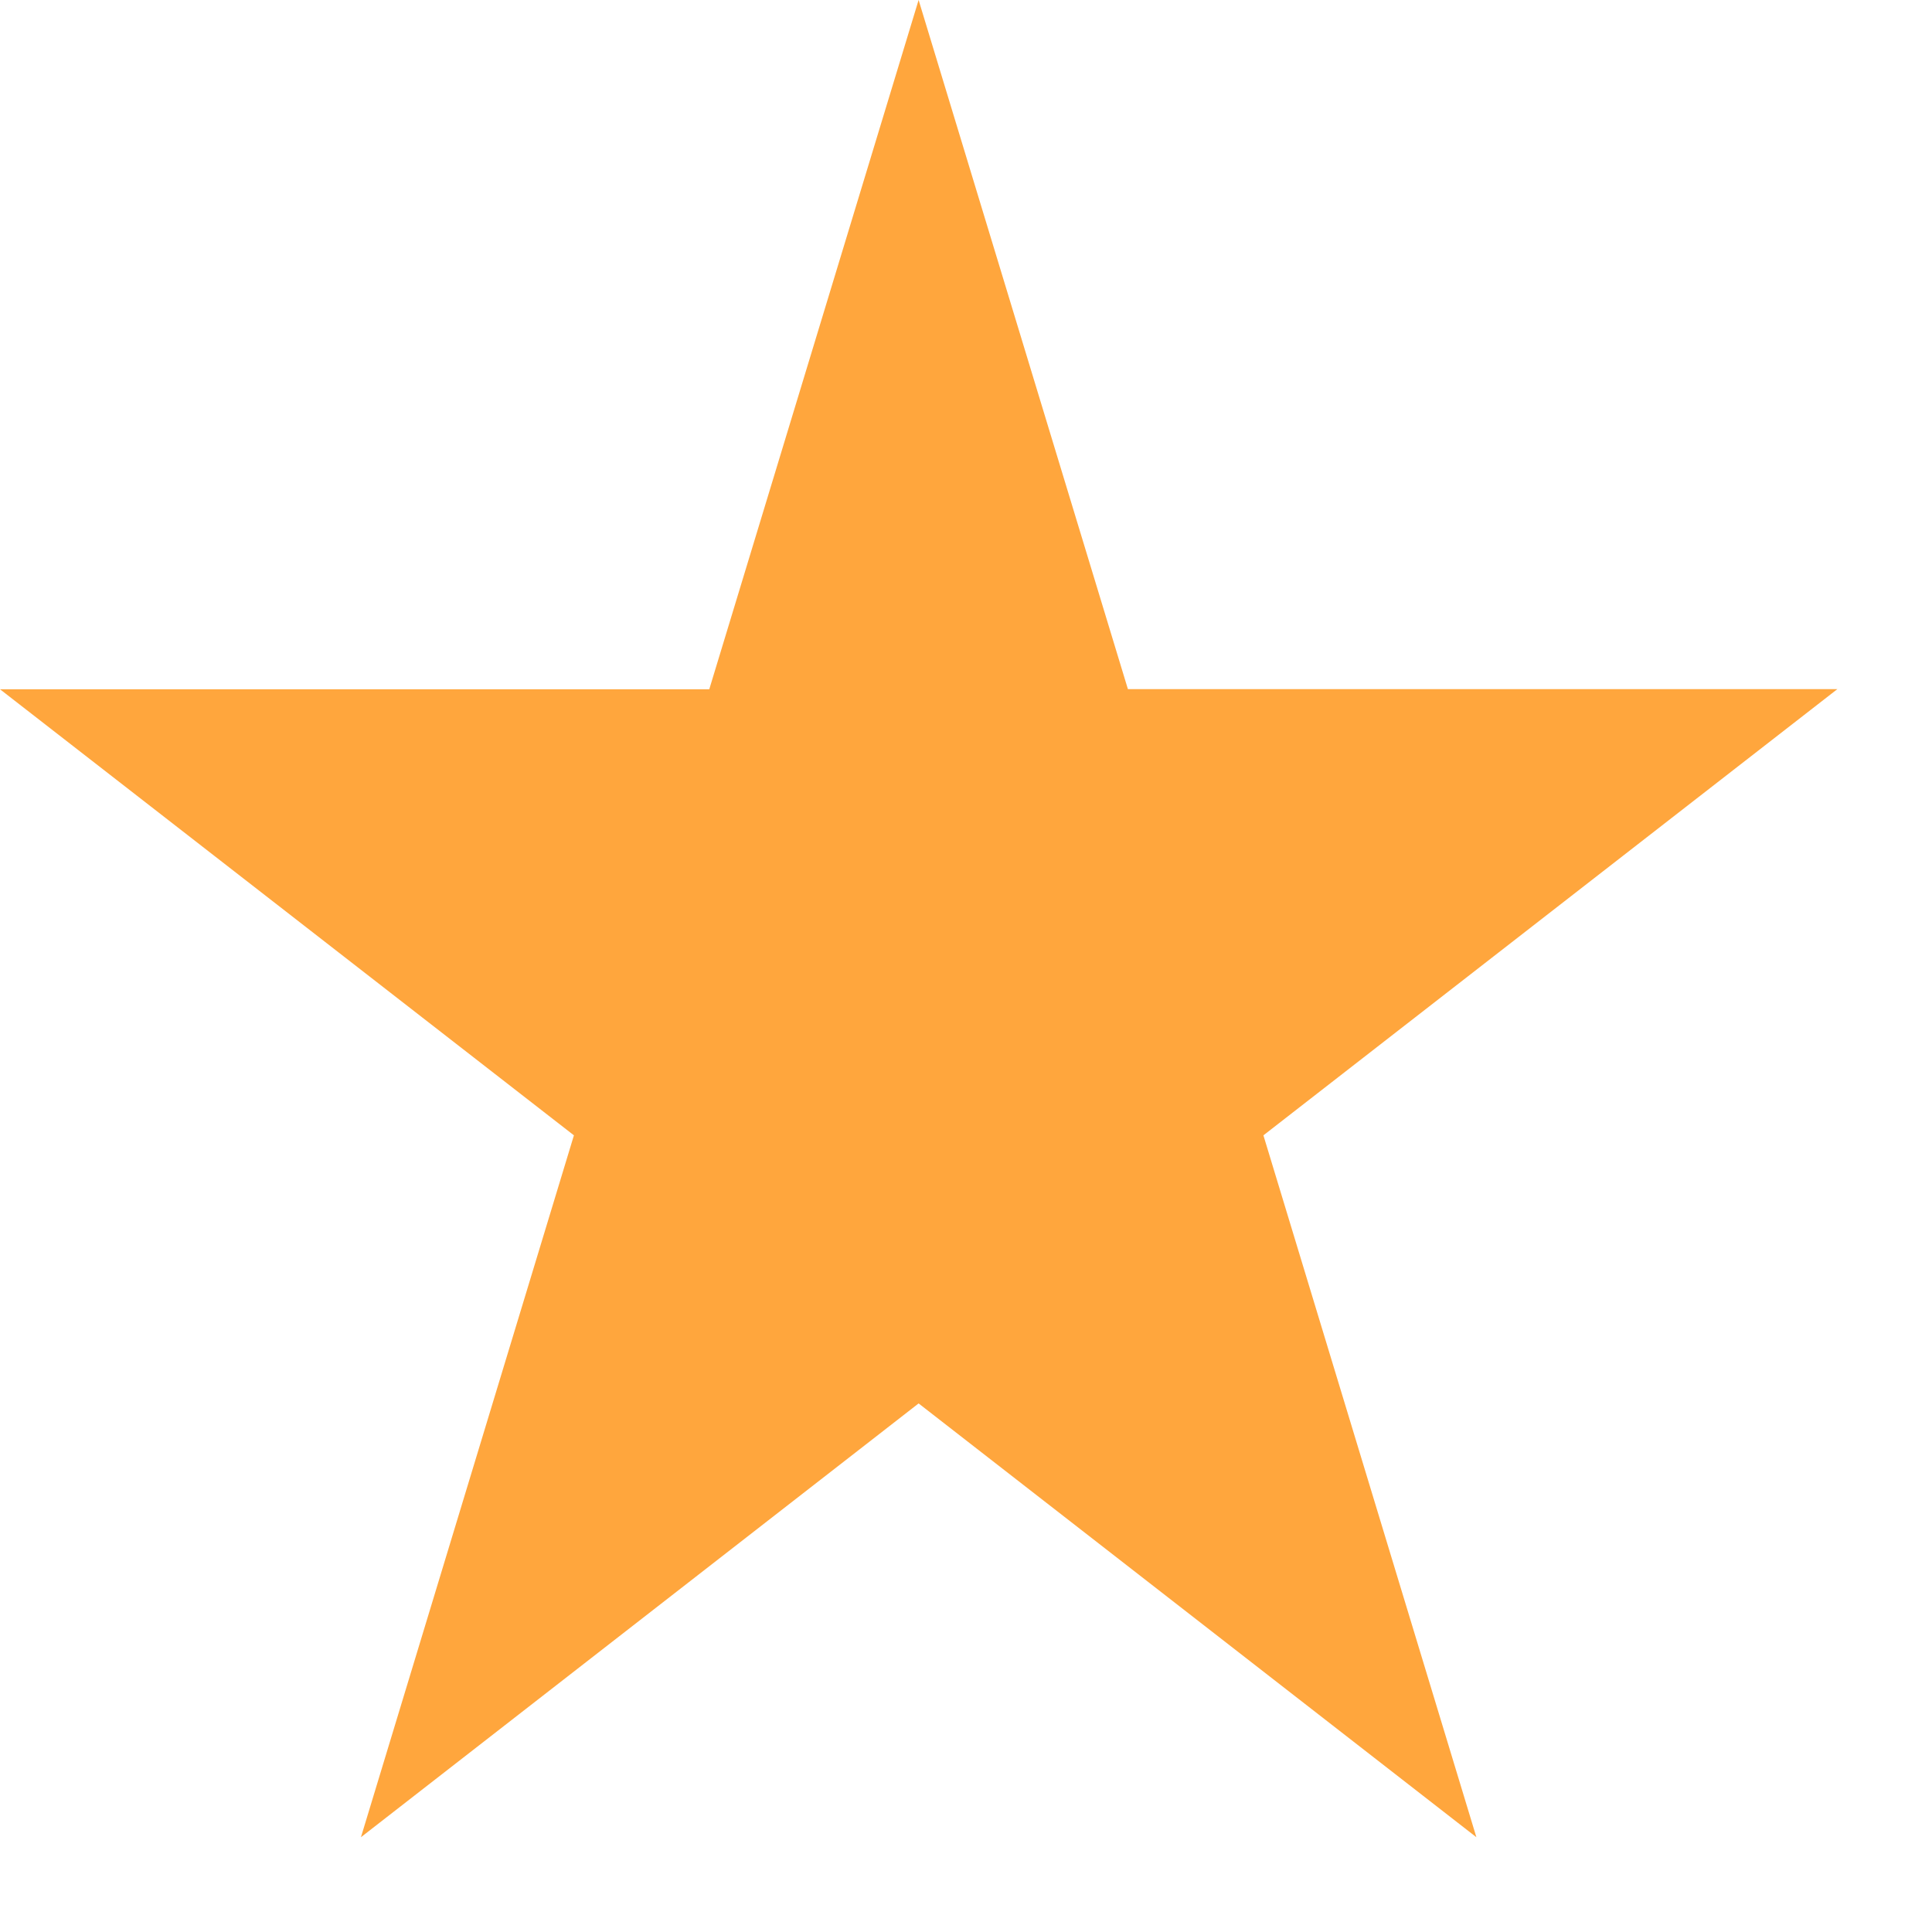 <svg width="17" height="17" fill="none" xmlns="http://www.w3.org/2000/svg"><path fill-rule="evenodd" clip-rule="evenodd" d="M9.925 6.065L8.083 0 6.241 6.065H0L5.05 9.99l-1.874 6.176 4.907-3.817 4.908 3.817-1.874-6.176 5.05-3.926H9.925z" fill="#FFA63D"/></svg>